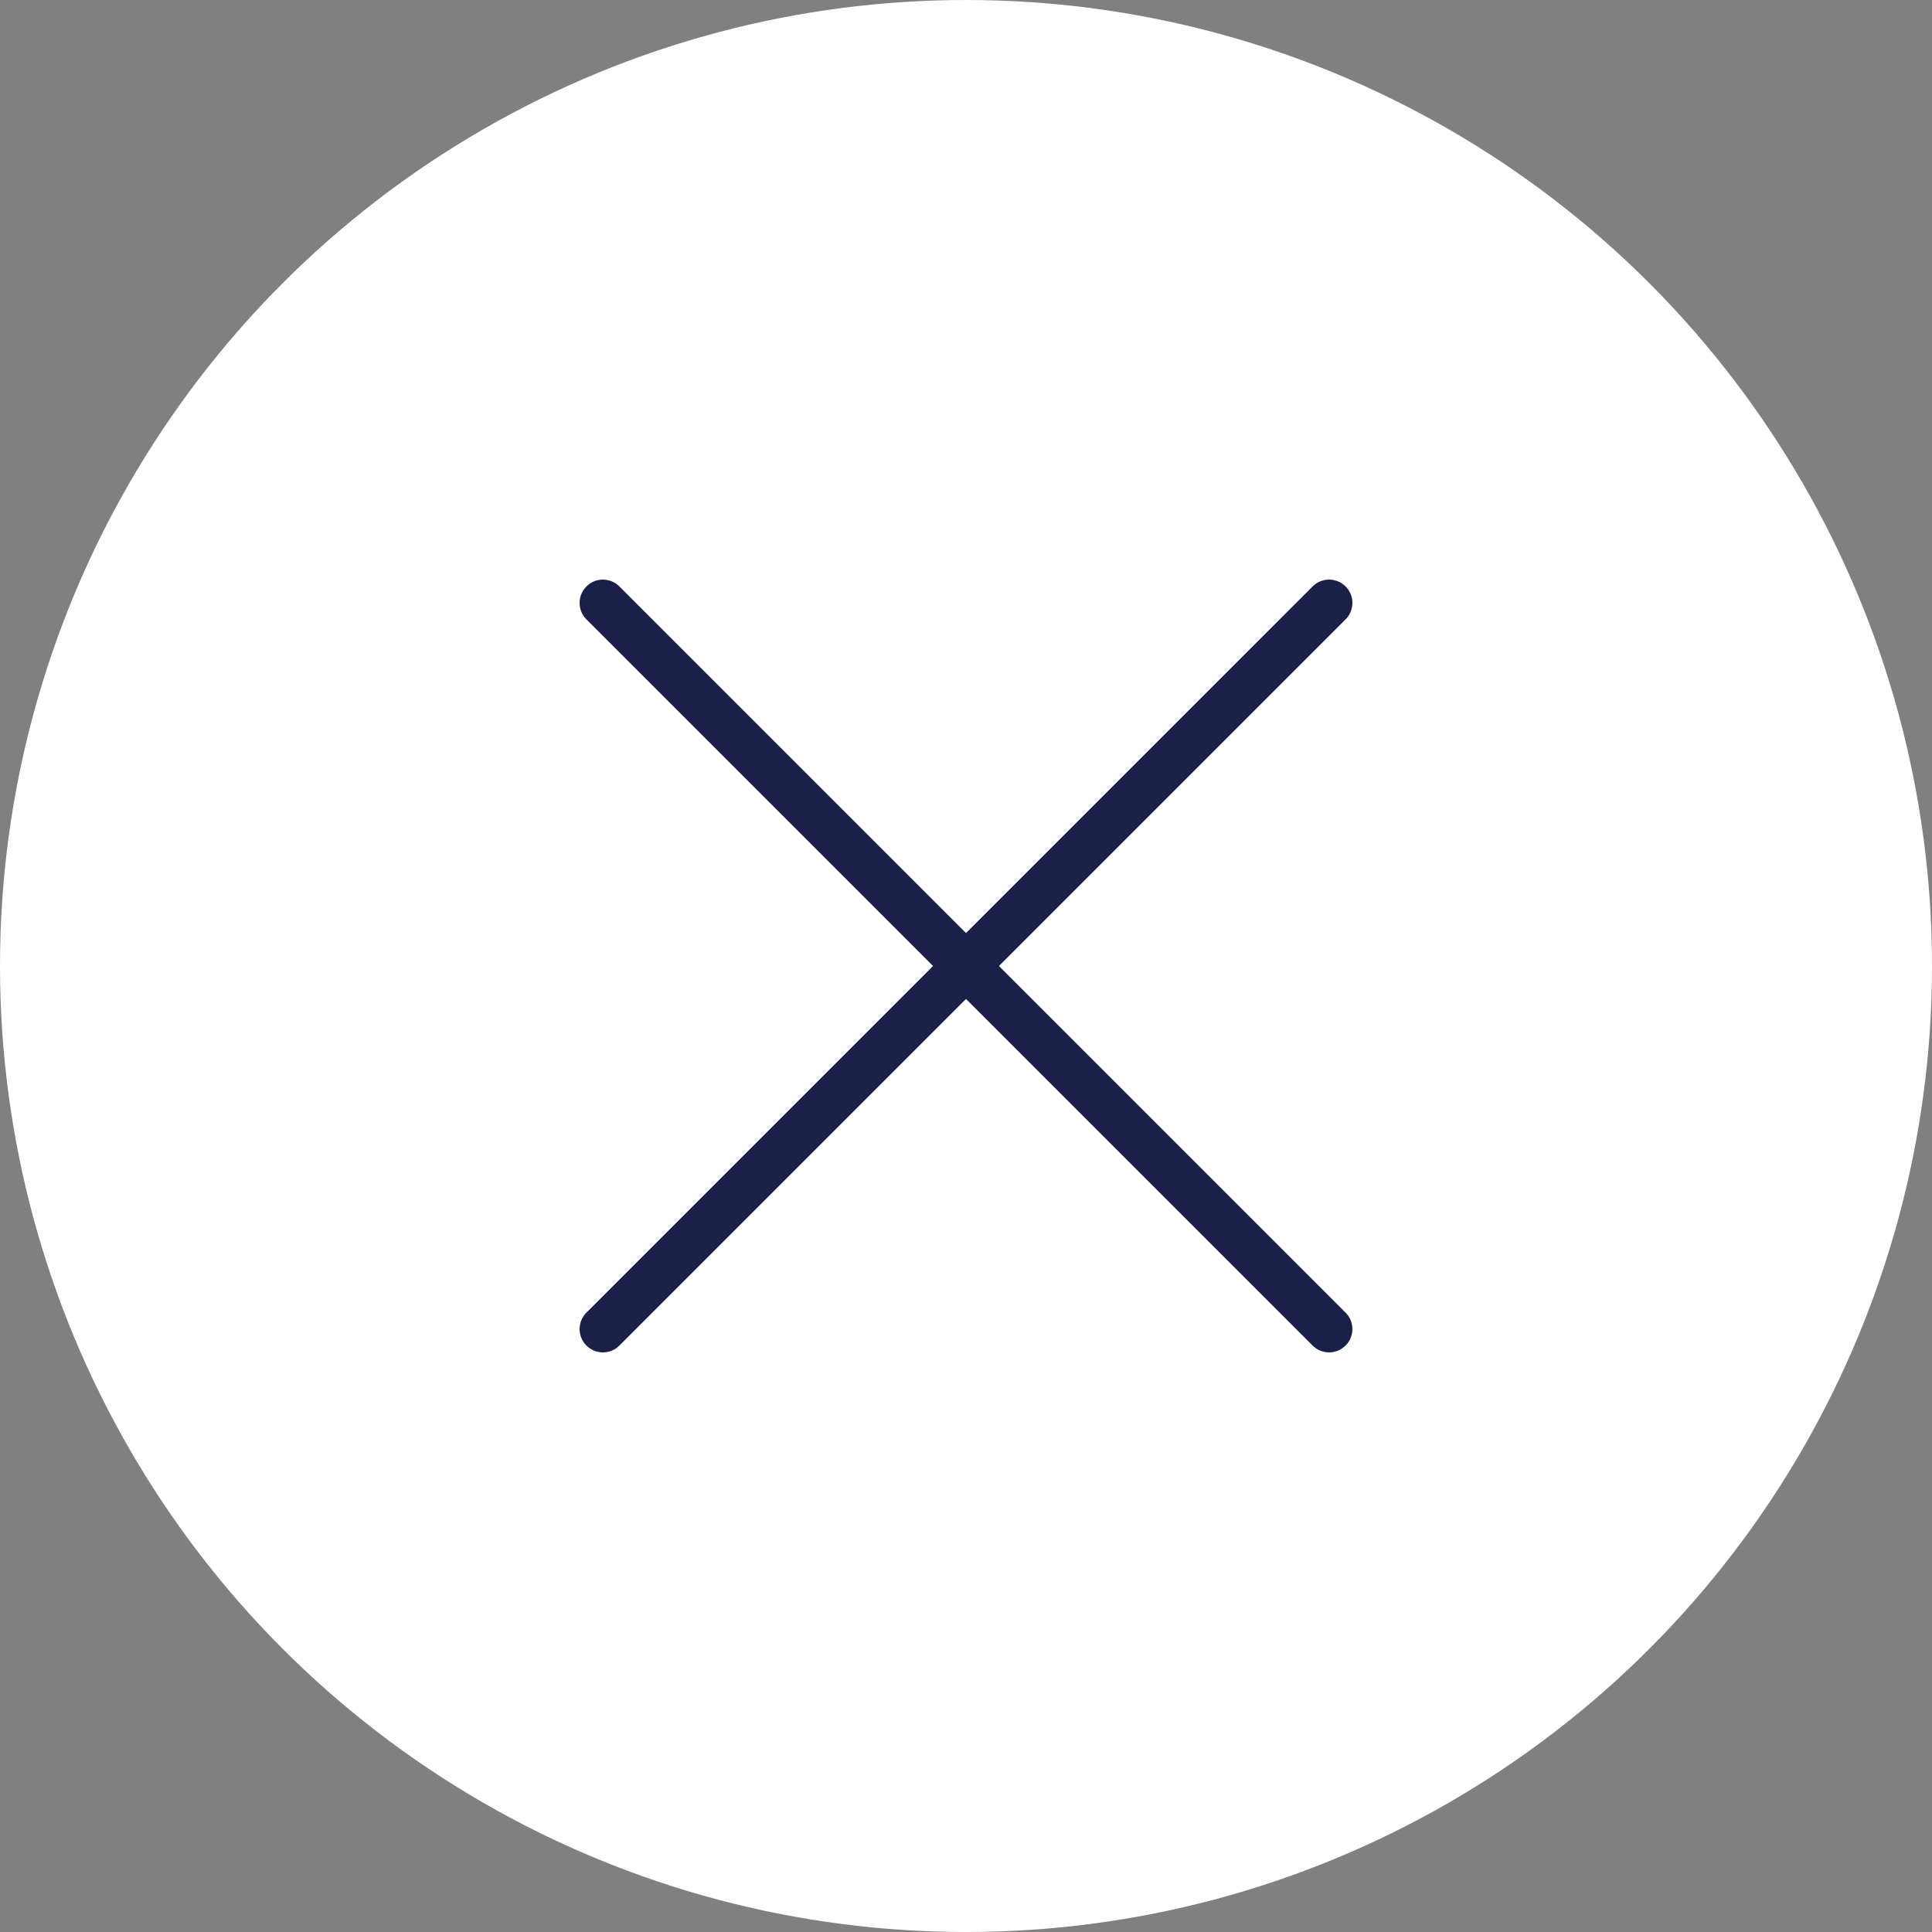 <svg width="50" height="50" viewBox="0 0 50 50" fill="none" xmlns="http://www.w3.org/2000/svg">
<rect x="0" y="0" width="50" height="50" fill="#808080" stroke="none"/>
<g id="close">
<circle id="Ellipse 9" cx="25" cy="25" r="25" fill="white"/>
<g id="Group">
<path id="Vector" d="M15.177 34.823C15.233 34.879 15.299 34.924 15.373 34.954C15.446 34.984 15.524 35 15.604 35C15.758 35 15.912 34.941 16.03 34.823L25 25.853L33.97 34.823C34.026 34.879 34.092 34.924 34.166 34.954C34.239 34.984 34.317 35 34.397 35C34.551 35 34.705 34.941 34.823 34.823C35.059 34.588 35.059 34.206 34.823 33.97L25.853 25L34.823 16.03C35.059 15.794 35.059 15.412 34.823 15.177C34.588 14.941 34.206 14.941 33.97 15.177L25 24.147L16.03 15.177C15.794 14.941 15.412 14.941 15.177 15.177C14.941 15.412 14.941 15.795 15.177 16.03L24.147 25L15.177 33.97C14.941 34.206 14.941 34.588 15.177 34.823Z" fill="#1A2048"/>
</g>
</g>
</svg>
